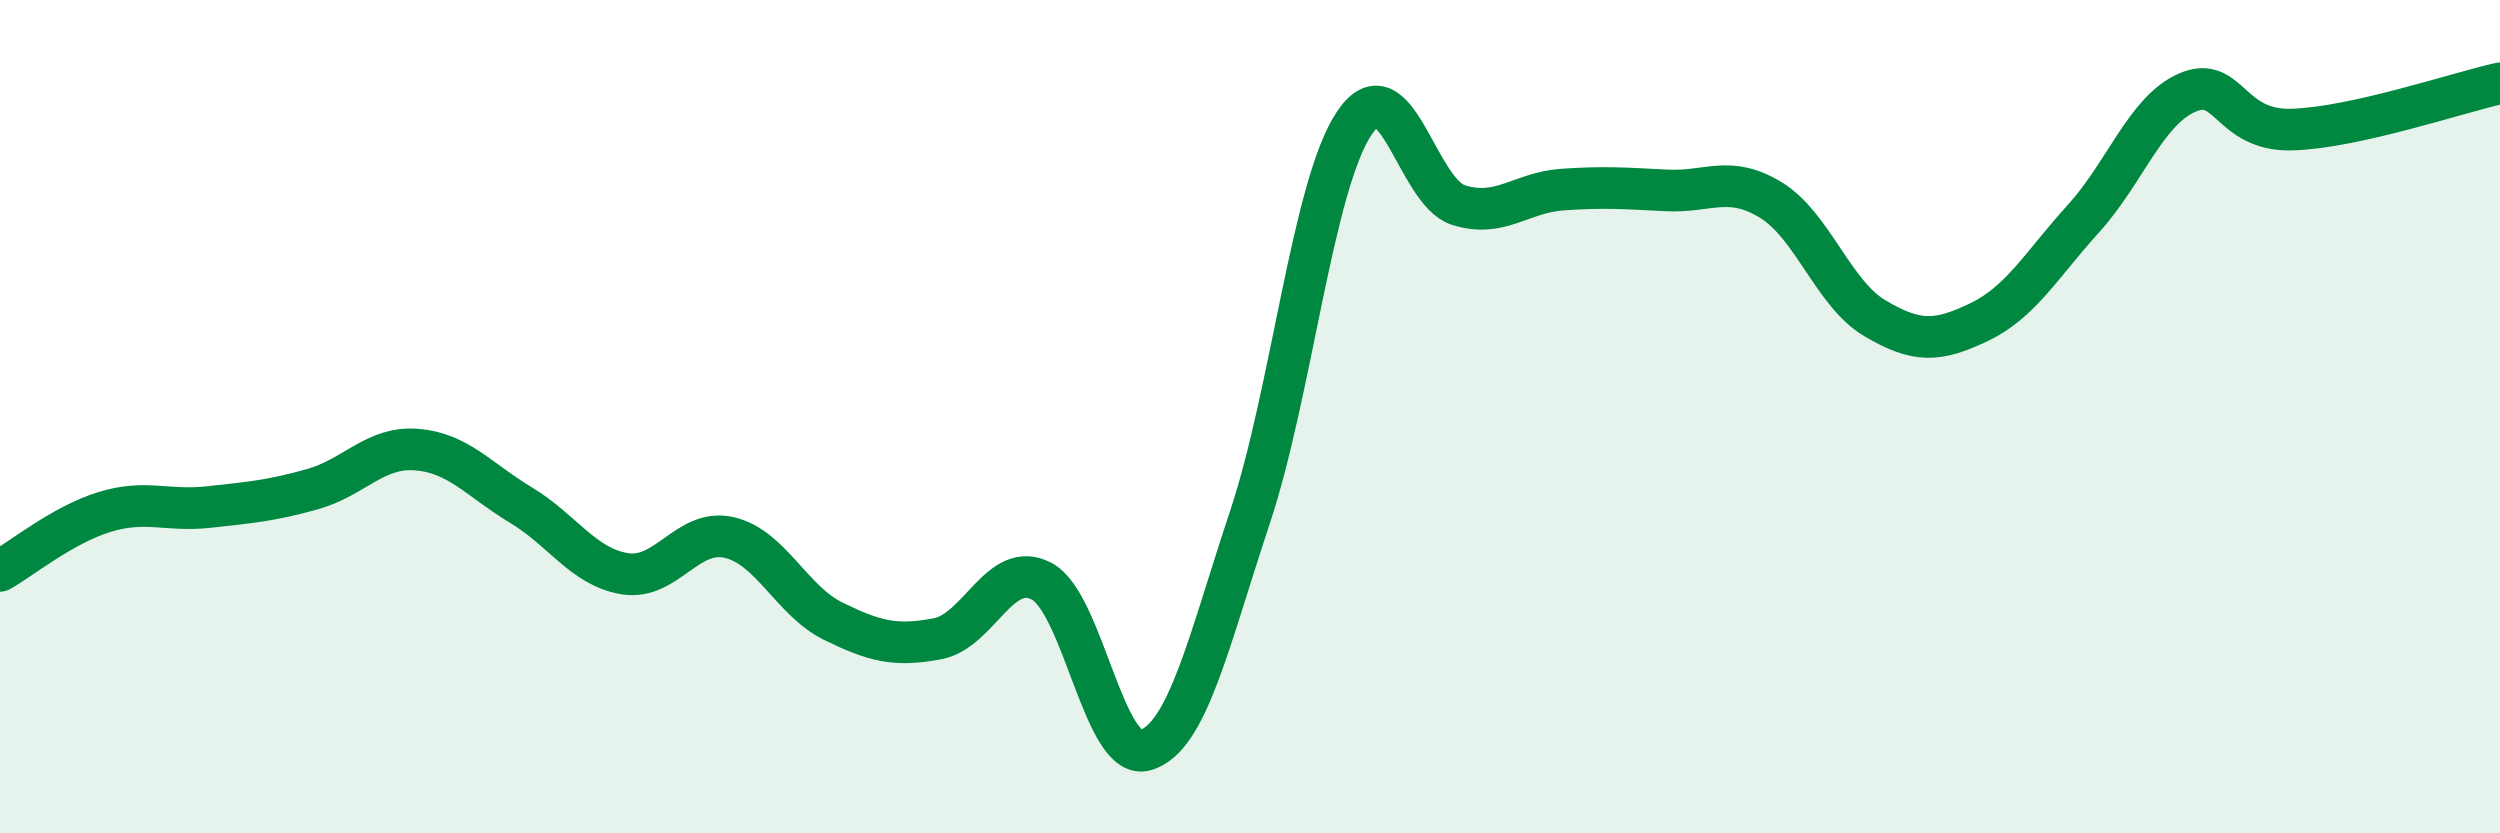 
    <svg width="60" height="20" viewBox="0 0 60 20" xmlns="http://www.w3.org/2000/svg">
      <path
        d="M 0,13.7 C 0.5,13.42 1.5,12.6 2.5,12.29 C 3.5,11.98 4,12.28 5,12.17 C 6,12.06 6.5,12.02 7.5,11.74 C 8.5,11.46 9,10.71 10,10.79 C 11,10.87 11.5,11.52 12.5,12.12 C 13.5,12.72 14,13.61 15,13.77 C 16,13.93 16.5,12.67 17.5,12.9 C 18.5,13.13 19,14.42 20,14.91 C 21,15.4 21.5,15.52 22.5,15.33 C 23.5,15.14 24,13.42 25,13.95 C 26,14.48 26.5,18.31 27.5,18 C 28.5,17.69 29,15.42 30,12.41 C 31,9.4 31.5,4.46 32.5,2.96 C 33.5,1.46 34,4.6 35,4.92 C 36,5.24 36.5,4.62 37.5,4.55 C 38.5,4.48 39,4.52 40,4.57 C 41,4.62 41.5,4.19 42.5,4.8 C 43.5,5.41 44,7.05 45,7.64 C 46,8.23 46.5,8.21 47.5,7.73 C 48.5,7.25 49,6.35 50,5.25 C 51,4.15 51.5,2.65 52.5,2.22 C 53.5,1.79 53.5,3.15 55,3.11 C 56.5,3.07 59,2.22 60,2L60 20L0 20Z"
        fill="#008740"
        opacity="0.1"
        stroke-linecap="round"
        stroke-linejoin="round"
      />
      <path
        d="M 0,13.7 C 0.5,13.42 1.5,12.6 2.5,12.29 C 3.5,11.98 4,12.28 5,12.17 C 6,12.06 6.5,12.02 7.5,11.74 C 8.5,11.46 9,10.71 10,10.79 C 11,10.87 11.5,11.52 12.5,12.12 C 13.5,12.72 14,13.61 15,13.77 C 16,13.93 16.5,12.67 17.5,12.9 C 18.5,13.13 19,14.42 20,14.91 C 21,15.4 21.5,15.52 22.5,15.33 C 23.5,15.14 24,13.42 25,13.95 C 26,14.48 26.5,18.31 27.5,18 C 28.5,17.69 29,15.42 30,12.41 C 31,9.4 31.5,4.46 32.5,2.96 C 33.5,1.46 34,4.6 35,4.92 C 36,5.24 36.5,4.62 37.5,4.55 C 38.5,4.48 39,4.52 40,4.57 C 41,4.62 41.5,4.19 42.5,4.8 C 43.5,5.41 44,7.05 45,7.64 C 46,8.23 46.5,8.21 47.5,7.73 C 48.5,7.25 49,6.35 50,5.25 C 51,4.15 51.5,2.65 52.5,2.22 C 53.5,1.79 53.5,3.15 55,3.11 C 56.5,3.07 59,2.22 60,2"
        stroke="#008740"
        stroke-width="1"
        fill="none"
        stroke-linecap="round"
        stroke-linejoin="round"
      />
    </svg>
  